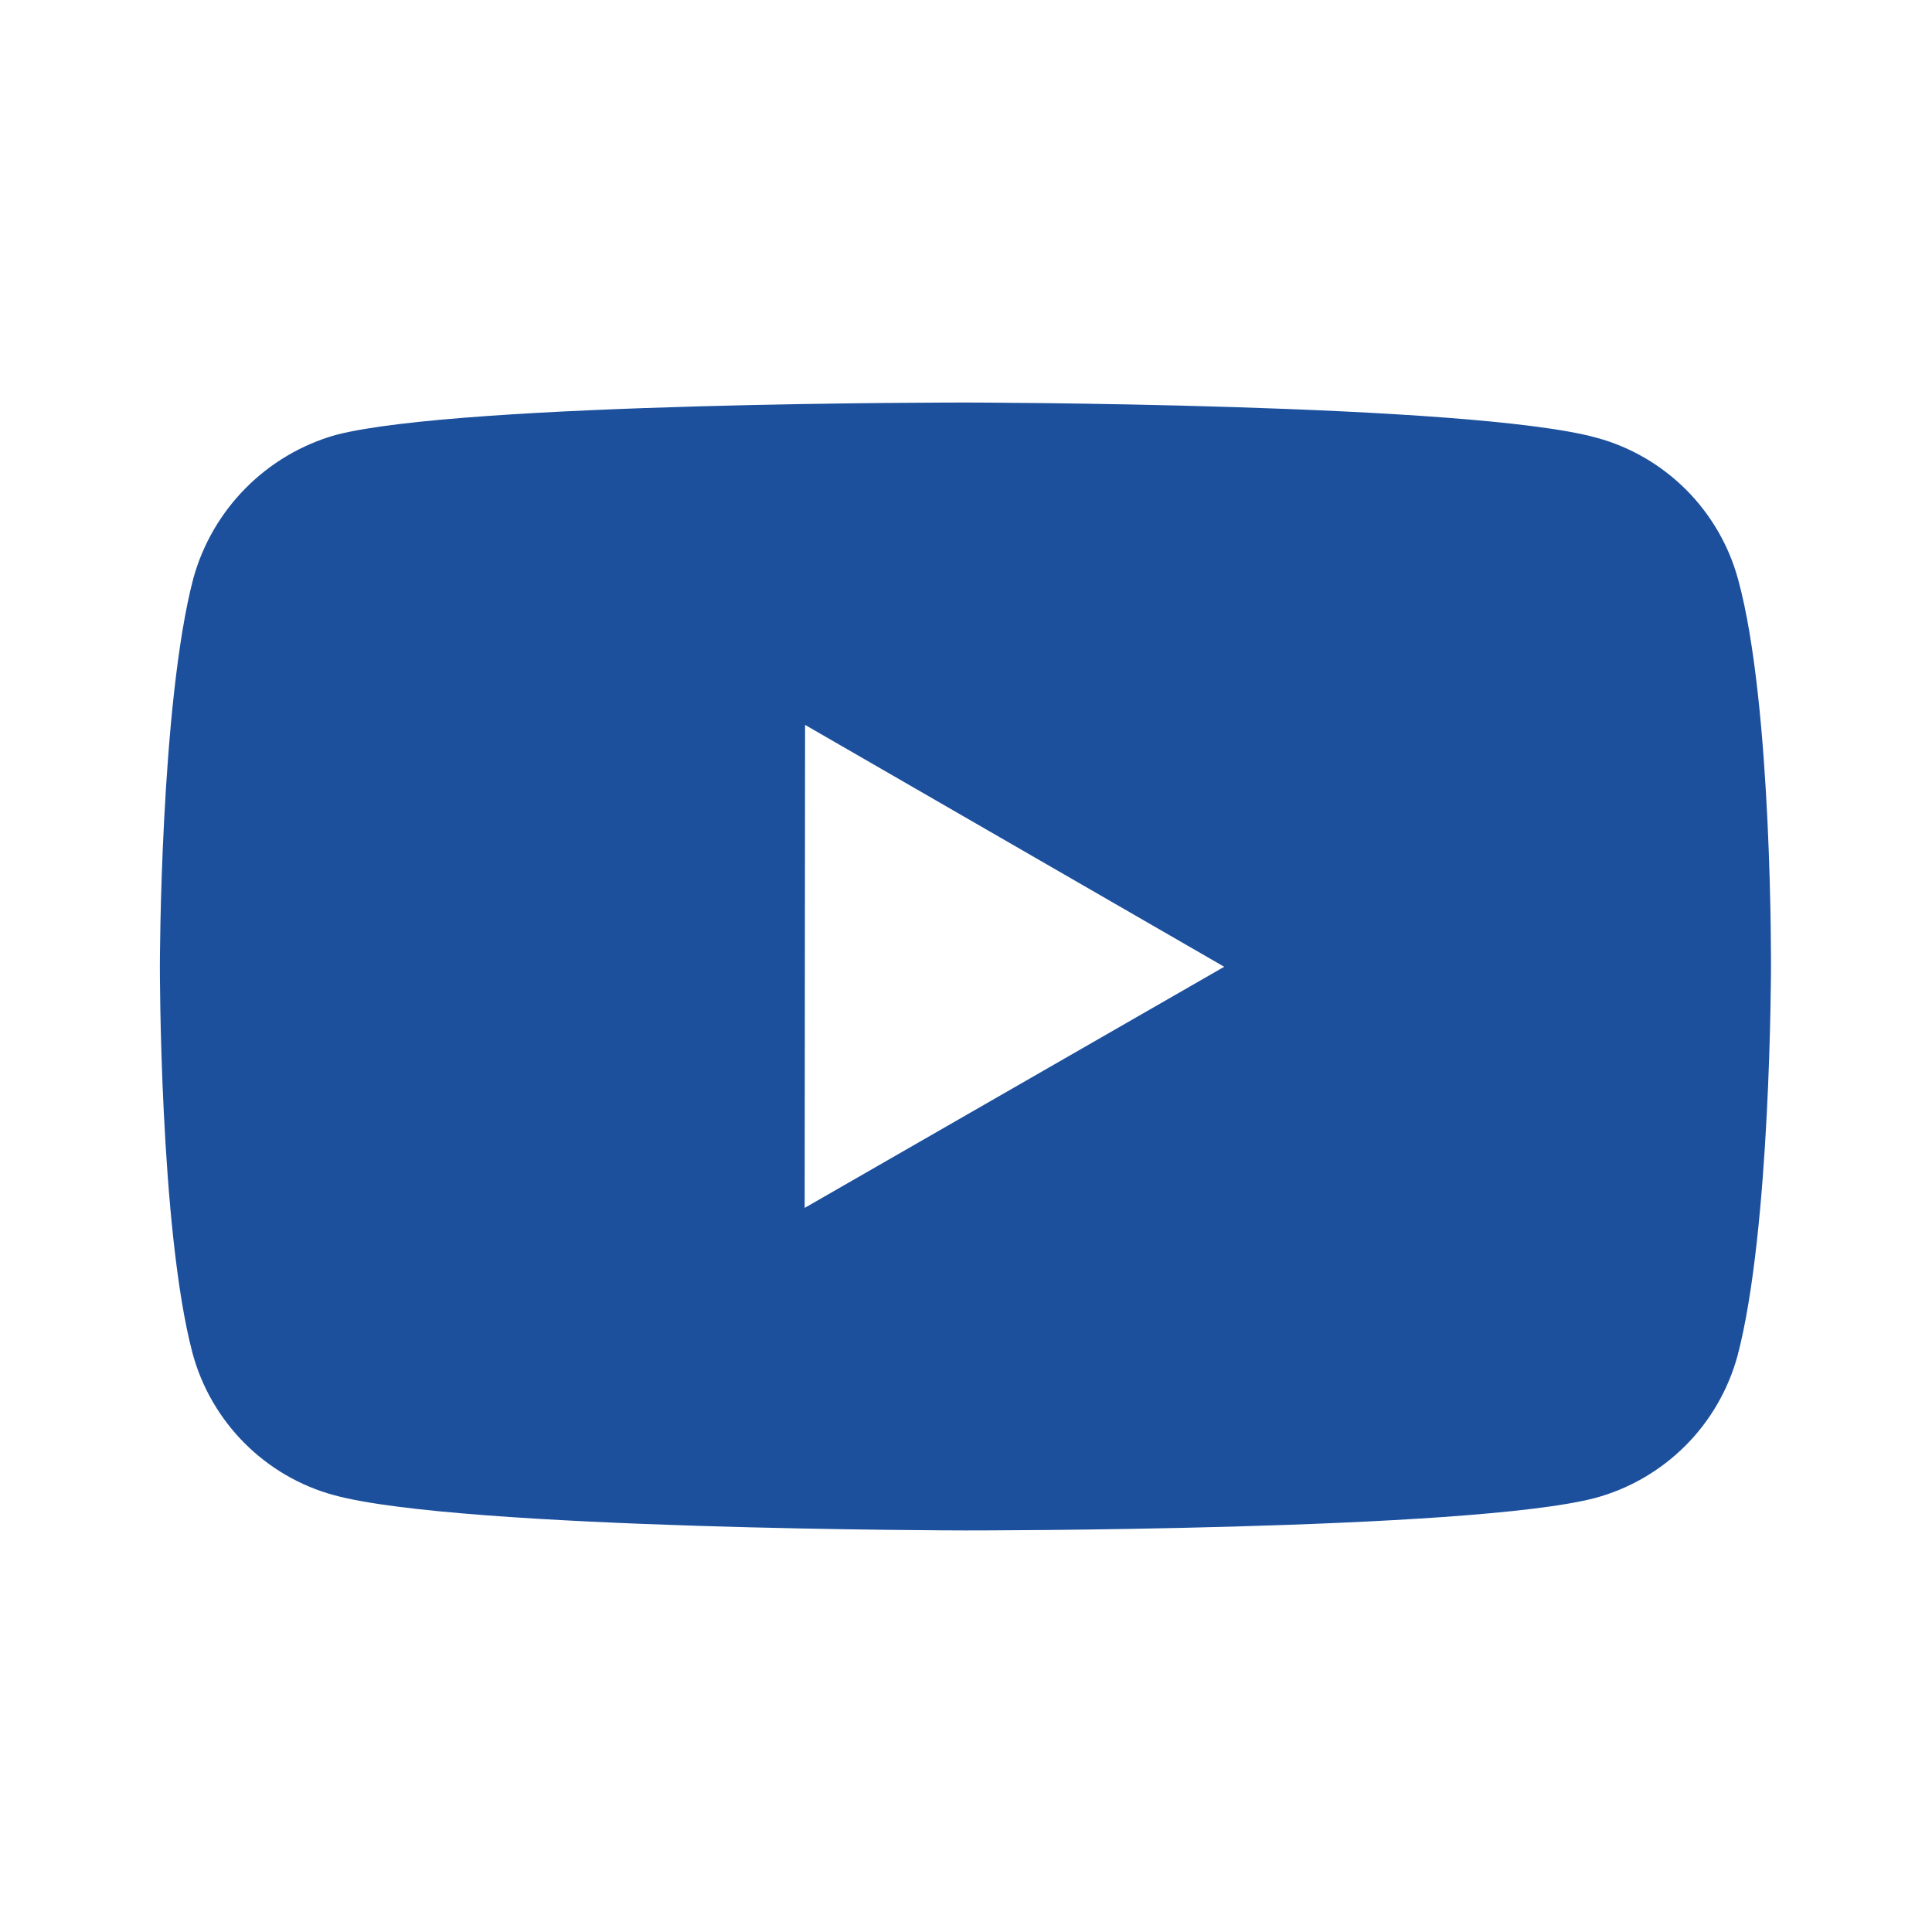 <svg width="20" height="20" viewBox="0 0 20 20" fill="none" xmlns="http://www.w3.org/2000/svg">
<path d="M17.994 6.002C17.899 5.65 17.713 5.329 17.456 5.071C17.198 4.813 16.878 4.626 16.526 4.531C15.221 4.172 10 4.167 10 4.167C10 4.167 4.78 4.161 3.474 4.503C3.122 4.603 2.802 4.792 2.544 5.052C2.287 5.311 2.1 5.632 2.002 5.985C1.658 7.29 1.655 9.997 1.655 9.997C1.655 9.997 1.651 12.716 1.993 14.008C2.185 14.722 2.747 15.287 3.462 15.479C4.781 15.837 9.987 15.843 9.987 15.843C9.987 15.843 15.208 15.849 16.513 15.507C16.865 15.412 17.186 15.226 17.445 14.968C17.703 14.711 17.889 14.39 17.986 14.038C18.331 12.734 18.333 10.028 18.333 10.028C18.333 10.028 18.35 7.307 17.994 6.002ZM8.33 12.504L8.334 7.504L12.673 10.008L8.33 12.504Z" fill="#1C509D"/>
</svg>
